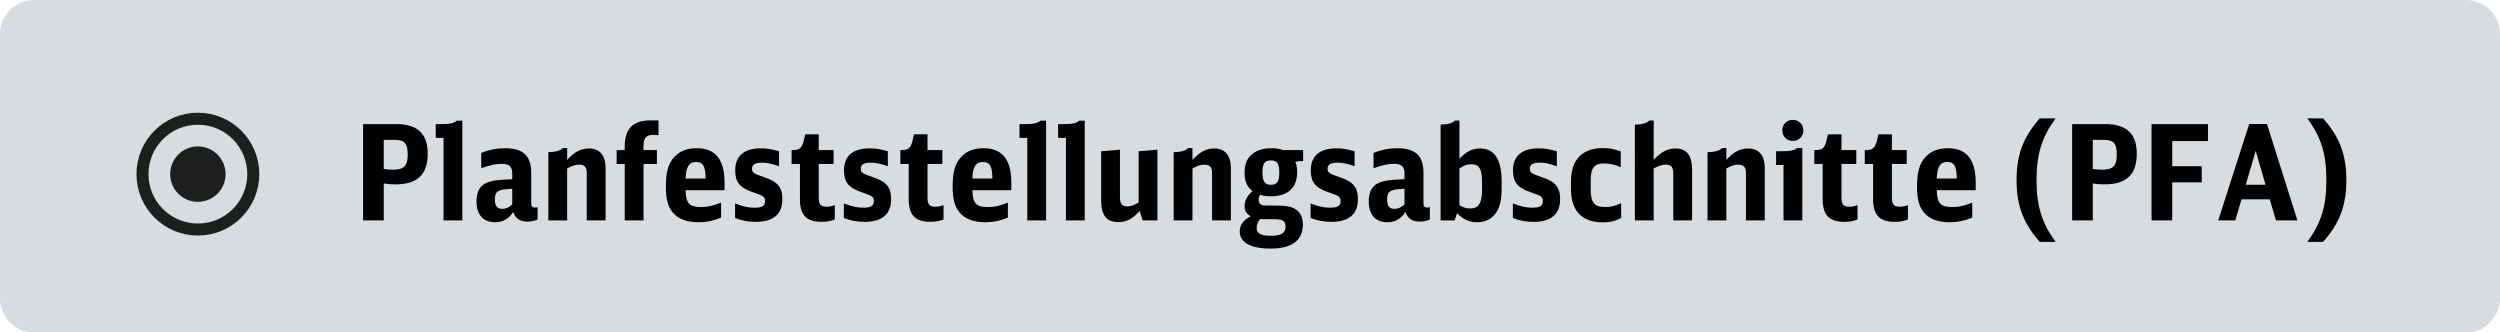 <?xml version="1.0" encoding="utf-8"?>
<!-- Generator: Adobe Illustrator 25.2.3, SVG Export Plug-In . SVG Version: 6.00 Build 0)  -->
<svg version="1.1" id="Ebene_1" xmlns="http://www.w3.org/2000/svg" xmlns:xlink="http://www.w3.org/1999/xlink" x="0px" y="0px"
	 viewBox="0 0 222.96 29.649" enable-background="new 0 0 222.96 29.649" xml:space="preserve">
<path fill="#D7DCE1" d="M219.919,29.649H3.042C1.362,29.649,0,28.287,0,26.607V3.042C0,1.362,1.362,0,3.042,0h216.877
	c1.68,0,3.042,1.362,3.042,3.042v23.566C222.96,28.287,221.599,29.649,219.919,29.649z"/>
<circle fill="none" stroke="#1D1F1C" stroke-width="1.073" cx="17.648" cy="15.53" r="4.941"/>
<g>
	<path d="M32.381,11.069h2.976c1.878,0,2.787,0.862,2.787,2.646c0,1.854-0.921,2.728-2.881,2.728c-0.366,0-0.709-0.023-1.04-0.082
		v3.295h-1.842V11.069z M34.223,15.062c0.248,0.047,0.508,0.07,0.839,0.07c0.969,0,1.299-0.343,1.299-1.334
		c0-1.004-0.271-1.323-1.122-1.323h-1.016V15.062z"/>
	<path d="M39.557,19.655v-7.357H38.86v-1.229h0.484c0.779,0,1.146-0.083,1.394-0.308h0.496v8.894H39.557z"/>
	<path d="M47.94,19.584c-0.284,0.118-0.567,0.178-0.898,0.178c-0.673,0-1.074-0.271-1.275-0.862
		c-0.39,0.614-0.921,0.921-1.605,0.921c-1.063,0-1.666-0.673-1.666-1.854c0-0.945,0.331-1.477,1.087-1.736
		c0.473-0.153,0.791-0.189,2.103-0.248V15.51c0-0.649-0.26-0.897-0.922-0.897c-0.555,0-1.016,0.095-1.842,0.39v-1.37
		c0.72-0.283,1.357-0.413,2.102-0.413c1.653,0,2.351,0.661,2.351,2.232v2.646c0,0.307,0.083,0.413,0.343,0.413
		c0.07,0,0.13-0.012,0.225-0.047V19.584z M45.685,16.833c-0.768,0.059-0.792,0.059-1.004,0.118c-0.414,0.117-0.544,0.318-0.544,0.85
		c0,0.579,0.201,0.827,0.662,0.827c0.318,0,0.602-0.13,0.886-0.401V16.833z"/>
	<path d="M48.904,13.573c0.649-0.012,1.087-0.142,1.287-0.366h0.391v1.051c0.661-0.721,1.228-1.016,1.96-1.016
		c0.945,0,1.465,0.626,1.465,1.748v4.665h-1.678v-4.252c0-0.496-0.212-0.72-0.673-0.72c-0.343,0-0.614,0.082-1.074,0.342v4.63
		h-1.678V13.573z"/>
	<path d="M57.392,14.624v5.031h-1.677v-5.031h-0.721v-1.24h0.721v-0.33c0-1.56,0.732-2.315,2.256-2.315h0.756v1.323
		c-0.166-0.023-0.271-0.036-0.413-0.036c-0.686,0-0.922,0.261-0.922,1.028v0.33h1.193v1.24H57.392z"/>
	<path d="M61.145,16.963c0.024,1.157,0.331,1.5,1.358,1.5c0.603,0,1.004-0.083,1.808-0.391v1.335
		c-0.721,0.295-1.312,0.413-2.008,0.413c-1.063,0-1.831-0.295-2.315-0.886c-0.425-0.508-0.603-1.204-0.603-2.291
		c0-1.322,0.225-2.103,0.78-2.669c0.472-0.508,1.134-0.756,1.972-0.756c1.666,0,2.48,1.004,2.48,3.07v0.674H61.145z M62.929,15.923
		c-0.012-1.098-0.225-1.476-0.851-1.476s-0.897,0.425-0.934,1.476H62.929z"/>
	<path d="M65.558,18.144c0.744,0.283,1.158,0.378,1.748,0.378c0.662,0,0.922-0.165,0.922-0.579c0-0.39-0.095-0.46-1.099-0.803
		c-1.169-0.413-1.559-0.897-1.559-1.948c0-1.288,0.791-1.961,2.291-1.961c0.543,0,0.956,0.071,1.618,0.26v1.335
		c-0.638-0.225-1.052-0.319-1.536-0.319c-0.59,0-0.874,0.178-0.874,0.531c0,0.354,0.118,0.438,1.087,0.768
		c1.205,0.402,1.618,0.898,1.618,1.961c0,1.335-0.803,2.02-2.374,2.02c-0.673,0-1.229-0.106-1.843-0.343V18.144z"/>
	<path d="M74.448,19.572c-0.331,0.142-0.732,0.213-1.17,0.213c-1.346,0-1.937-0.603-1.937-2.008v-3.153h-0.744v-1.24h0.13
		c0.567,0,0.791-0.188,0.945-0.803l0.142-0.603h1.204v1.405h1.323v1.24h-1.323v3c0,0.614,0.178,0.814,0.709,0.814
		c0.236,0,0.413-0.035,0.721-0.142V19.572z"/>
	<path d="M75.259,18.144c0.744,0.283,1.158,0.378,1.748,0.378c0.662,0,0.922-0.165,0.922-0.579c0-0.39-0.095-0.46-1.099-0.803
		c-1.169-0.413-1.559-0.897-1.559-1.948c0-1.288,0.791-1.961,2.291-1.961c0.543,0,0.956,0.071,1.618,0.26v1.335
		c-0.638-0.225-1.052-0.319-1.536-0.319c-0.59,0-0.874,0.178-0.874,0.531c0,0.354,0.118,0.438,1.087,0.768
		c1.205,0.402,1.618,0.898,1.618,1.961c0,1.335-0.803,2.02-2.374,2.02c-0.673,0-1.229-0.106-1.843-0.343V18.144z"/>
	<path d="M84.149,19.572c-0.331,0.142-0.732,0.213-1.17,0.213c-1.346,0-1.937-0.603-1.937-2.008v-3.153h-0.744v-1.24h0.13
		c0.567,0,0.791-0.188,0.945-0.803l0.142-0.603h1.204v1.405h1.323v1.24H82.72v3c0,0.614,0.178,0.814,0.709,0.814
		c0.236,0,0.413-0.035,0.721-0.142V19.572z"/>
	<path d="M86.721,16.963c0.024,1.157,0.331,1.5,1.358,1.5c0.603,0,1.004-0.083,1.808-0.391v1.335
		c-0.721,0.295-1.312,0.413-2.008,0.413c-1.063,0-1.831-0.295-2.315-0.886c-0.425-0.508-0.603-1.204-0.603-2.291
		c0-1.322,0.225-2.103,0.78-2.669c0.472-0.508,1.134-0.756,1.972-0.756c1.666,0,2.48,1.004,2.48,3.07v0.674H86.721z M88.505,15.923
		c-0.012-1.098-0.225-1.476-0.851-1.476s-0.897,0.425-0.934,1.476H88.505z"/>
	<path d="M91.618,19.655v-7.357h-0.696v-1.229h0.484c0.779,0,1.146-0.083,1.394-0.308h0.496v8.894H91.618z"/>
	<path d="M95.064,19.655v-7.357h-0.696v-1.229h0.484c0.779,0,1.146-0.083,1.394-0.308h0.496v8.894H95.064z"/>
	<path d="M101.641,18.805c-0.614,0.709-1.181,1.004-1.913,1.004c-1.027,0-1.523-0.614-1.523-1.901V13.49l1.677-0.142v4.216
		c0,0.614,0.165,0.839,0.649,0.839c0.331,0,0.567-0.083,1.016-0.343v-4.57l1.678-0.142v6.307H101.9L101.641,18.805z"/>
	<path d="M104.672,13.573c0.649-0.012,1.087-0.142,1.287-0.366h0.391v1.051c0.661-0.721,1.228-1.016,1.96-1.016
		c0.945,0,1.465,0.626,1.465,1.748v4.665h-1.678v-4.252c0-0.496-0.212-0.72-0.673-0.72c-0.343,0-0.614,0.082-1.074,0.342v4.63
		h-1.678V13.573z"/>
	<path d="M116.053,14.364c-0.2,0-0.378,0.023-0.531,0.071c0.118,0.295,0.165,0.52,0.165,0.897c0,1.417-0.814,2.173-2.35,2.173
		c-0.343,0-0.638-0.035-0.957-0.13c-0.095,0.142-0.13,0.26-0.13,0.413c0,0.39,0.188,0.544,0.673,0.544h0.934
		c0.779,0,1.204,0.07,1.594,0.271c0.484,0.26,0.744,0.744,0.744,1.429c0,1.417-0.98,2.138-2.882,2.138
		c-1.771,0-2.751-0.543-2.751-1.523c0-0.579,0.318-1.027,0.979-1.358c-0.378-0.225-0.543-0.496-0.543-0.897
		c0-0.496,0.236-0.933,0.697-1.347c-0.496-0.413-0.697-0.886-0.697-1.642c0-0.803,0.225-1.322,0.744-1.712
		c0.401-0.308,0.957-0.473,1.63-0.473c0.401,0,0.721,0.047,1.062,0.165h1.783v0.98H116.053z M112.734,19.549
		c-0.142,0-0.225-0.012-0.331-0.023c-0.213,0.213-0.33,0.496-0.33,0.803c0,0.484,0.378,0.697,1.239,0.697
		c0.957,0,1.335-0.236,1.335-0.815c0-0.496-0.236-0.661-0.969-0.661H112.734z M112.593,15.38c0,0.815,0.2,1.099,0.756,1.099
		c0.543,0,0.744-0.283,0.744-1.087c0-0.814-0.189-1.086-0.744-1.086C112.793,14.306,112.593,14.589,112.593,15.38z"/>
	<path d="M116.888,18.144c0.744,0.283,1.158,0.378,1.748,0.378c0.662,0,0.922-0.165,0.922-0.579c0-0.39-0.095-0.46-1.099-0.803
		c-1.169-0.413-1.559-0.897-1.559-1.948c0-1.288,0.791-1.961,2.291-1.961c0.543,0,0.956,0.071,1.618,0.26v1.335
		c-0.638-0.225-1.052-0.319-1.536-0.319c-0.59,0-0.874,0.178-0.874,0.531c0,0.354,0.118,0.438,1.087,0.768
		c1.205,0.402,1.618,0.898,1.618,1.961c0,1.335-0.803,2.02-2.374,2.02c-0.673,0-1.229-0.106-1.843-0.343V18.144z"/>
	<path d="M127.515,19.584c-0.284,0.118-0.567,0.178-0.898,0.178c-0.673,0-1.074-0.271-1.275-0.862
		c-0.39,0.614-0.921,0.921-1.605,0.921c-1.063,0-1.666-0.673-1.666-1.854c0-0.945,0.331-1.477,1.087-1.736
		c0.473-0.153,0.791-0.189,2.103-0.248V15.51c0-0.649-0.26-0.897-0.922-0.897c-0.555,0-1.016,0.095-1.842,0.39v-1.37
		c0.72-0.283,1.357-0.413,2.102-0.413c1.653,0,2.351,0.661,2.351,2.232v2.646c0,0.307,0.083,0.413,0.343,0.413
		c0.07,0,0.13-0.012,0.225-0.047V19.584z M125.259,16.833c-0.768,0.059-0.792,0.059-1.004,0.118
		c-0.414,0.117-0.544,0.318-0.544,0.85c0,0.579,0.201,0.827,0.662,0.827c0.318,0,0.602-0.13,0.886-0.401V16.833z"/>
	<path d="M128.479,11.116c0.649-0.012,1.087-0.142,1.287-0.366h0.391v3.413c0.638-0.673,1.146-0.921,1.854-0.921
		c1.275,0,1.913,0.992,1.913,2.977v0.555c0,0.957-0.13,1.595-0.437,2.103c-0.378,0.614-0.98,0.944-1.736,0.944
		c-0.708,0-1.216-0.224-1.807-0.803l-0.213,0.638h-1.252V11.116z M130.156,18.285c0.354,0.225,0.613,0.308,0.968,0.308
		c0.756,0,1.052-0.484,1.052-1.736v-0.591c0-1.204-0.248-1.618-0.969-1.618c-0.366,0-0.603,0.083-1.051,0.378V18.285z"/>
	<path d="M134.923,18.144c0.744,0.283,1.158,0.378,1.748,0.378c0.662,0,0.922-0.165,0.922-0.579c0-0.39-0.095-0.46-1.099-0.803
		c-1.169-0.413-1.559-0.897-1.559-1.948c0-1.288,0.791-1.961,2.291-1.961c0.543,0,0.956,0.071,1.618,0.26v1.335
		c-0.638-0.225-1.052-0.319-1.536-0.319c-0.59,0-0.874,0.178-0.874,0.531c0,0.354,0.118,0.438,1.087,0.768
		c1.205,0.402,1.618,0.898,1.618,1.961c0,1.335-0.803,2.02-2.374,2.02c-0.673,0-1.229-0.106-1.843-0.343V18.144z"/>
	<path d="M144.581,19.431c-0.473,0.271-0.992,0.401-1.618,0.401c-1.878,0-2.858-1.016-2.858-2.987v-0.686
		c0-1.901,1.004-2.952,2.835-2.952c0.603,0,0.909,0.059,1.606,0.295v1.405c-0.567-0.236-0.98-0.33-1.477-0.33
		c-0.897,0-1.205,0.39-1.205,1.57v0.697c0,1.228,0.308,1.618,1.275,1.618c0.496,0,0.827-0.071,1.441-0.343V19.431z"/>
	<path d="M145.805,11.116c0.649-0.012,1.087-0.142,1.287-0.366h0.391v3.508c0.626-0.696,1.228-1.016,1.96-1.016
		c0.992,0,1.465,0.626,1.465,1.913v4.5h-1.678V15.51c0-0.614-0.177-0.826-0.673-0.826c-0.343,0-0.614,0.094-1.074,0.342v4.63h-1.678
		V11.116z"/>
	<path d="M152.285,13.573c0.649-0.012,1.087-0.142,1.287-0.366h0.391v1.051c0.661-0.721,1.228-1.016,1.96-1.016
		c0.945,0,1.465,0.626,1.465,1.748v4.665h-1.678v-4.252c0-0.496-0.212-0.72-0.673-0.72c-0.343,0-0.614,0.082-1.074,0.342v4.63
		h-1.678V13.573z"/>
	<path d="M159.061,19.655v-4.937h-0.662V13.49h0.473c0.756,0,1.134-0.071,1.405-0.283h0.461v6.448H159.061z M160.832,11.624
		c0,0.544-0.402,0.945-0.934,0.945c-0.555,0-0.944-0.39-0.944-0.957c0-0.52,0.401-0.921,0.944-0.921
		C160.43,10.691,160.832,11.093,160.832,11.624z"/>
	<path d="M165.66,19.572c-0.331,0.142-0.732,0.213-1.17,0.213c-1.346,0-1.937-0.603-1.937-2.008v-3.153h-0.744v-1.24h0.13
		c0.567,0,0.791-0.188,0.945-0.803l0.142-0.603h1.204v1.405h1.323v1.24h-1.323v3c0,0.614,0.178,0.814,0.709,0.814
		c0.236,0,0.413-0.035,0.721-0.142V19.572z"/>
	<path d="M170.157,19.572c-0.331,0.142-0.732,0.213-1.17,0.213c-1.346,0-1.937-0.603-1.937-2.008v-3.153h-0.744v-1.24h0.13
		c0.567,0,0.791-0.188,0.945-0.803l0.142-0.603h1.204v1.405h1.323v1.24h-1.323v3c0,0.614,0.178,0.814,0.709,0.814
		c0.236,0,0.413-0.035,0.721-0.142V19.572z"/>
	<path d="M172.728,16.963c0.024,1.157,0.331,1.5,1.358,1.5c0.603,0,1.004-0.083,1.808-0.391v1.335
		c-0.721,0.295-1.312,0.413-2.008,0.413c-1.063,0-1.831-0.295-2.315-0.886c-0.425-0.508-0.603-1.204-0.603-2.291
		c0-1.322,0.225-2.103,0.78-2.669c0.472-0.508,1.134-0.756,1.972-0.756c1.666,0,2.48,1.004,2.48,3.07v0.674H172.728z
		 M174.512,15.923c-0.013-1.098-0.225-1.476-0.851-1.476s-0.897,0.425-0.934,1.476H174.512z"/>
	<path d="M181.911,21.568c-1.476-1.677-2.066-3.235-2.066-5.503s0.591-3.827,2.066-5.504h1.418
		c-1.229,1.665-1.701,3.177-1.701,5.504c0,2.326,0.473,3.838,1.701,5.503H181.911z"/>
	<path d="M184.802,11.069h2.976c1.878,0,2.787,0.862,2.787,2.646c0,1.854-0.921,2.728-2.881,2.728c-0.366,0-0.709-0.023-1.04-0.082
		v3.295h-1.842V11.069z M186.644,15.062c0.248,0.047,0.508,0.07,0.839,0.07c0.969,0,1.299-0.343,1.299-1.334
		c0-1.004-0.271-1.323-1.122-1.323h-1.016V15.062z"/>
	<path d="M191.884,11.069h5.031v1.512h-3.189v2.244h2.634v1.44h-2.634v3.39h-1.842V11.069z"/>
	<path d="M202.98,19.655l-0.556-1.878h-2.516l-0.555,1.878h-1.523l2.764-8.598h1.582l2.717,8.598H202.98z M201.173,13.455
		l-0.886,3.023h1.76L201.173,13.455z"/>
	<path d="M207.18,10.562c1.477,1.642,2.079,3.248,2.079,5.504c0,2.255-0.603,3.861-2.079,5.503h-1.405
		c1.24-1.677,1.701-3.177,1.701-5.503c0-2.327-0.461-3.827-1.701-5.504H207.18z"/>
</g>
<circle fill="#1D1F1C" cx="17.648" cy="15.53" r="2.471"/>
<g>
</g>
<g>
</g>
<g>
</g>
<g>
</g>
<g>
</g>
<g>
</g>
<g>
</g>
<g>
</g>
<g>
</g>
<g>
</g>
<g>
</g>
<g>
</g>
<g>
</g>
<g>
</g>
<g>
</g>
</svg>
